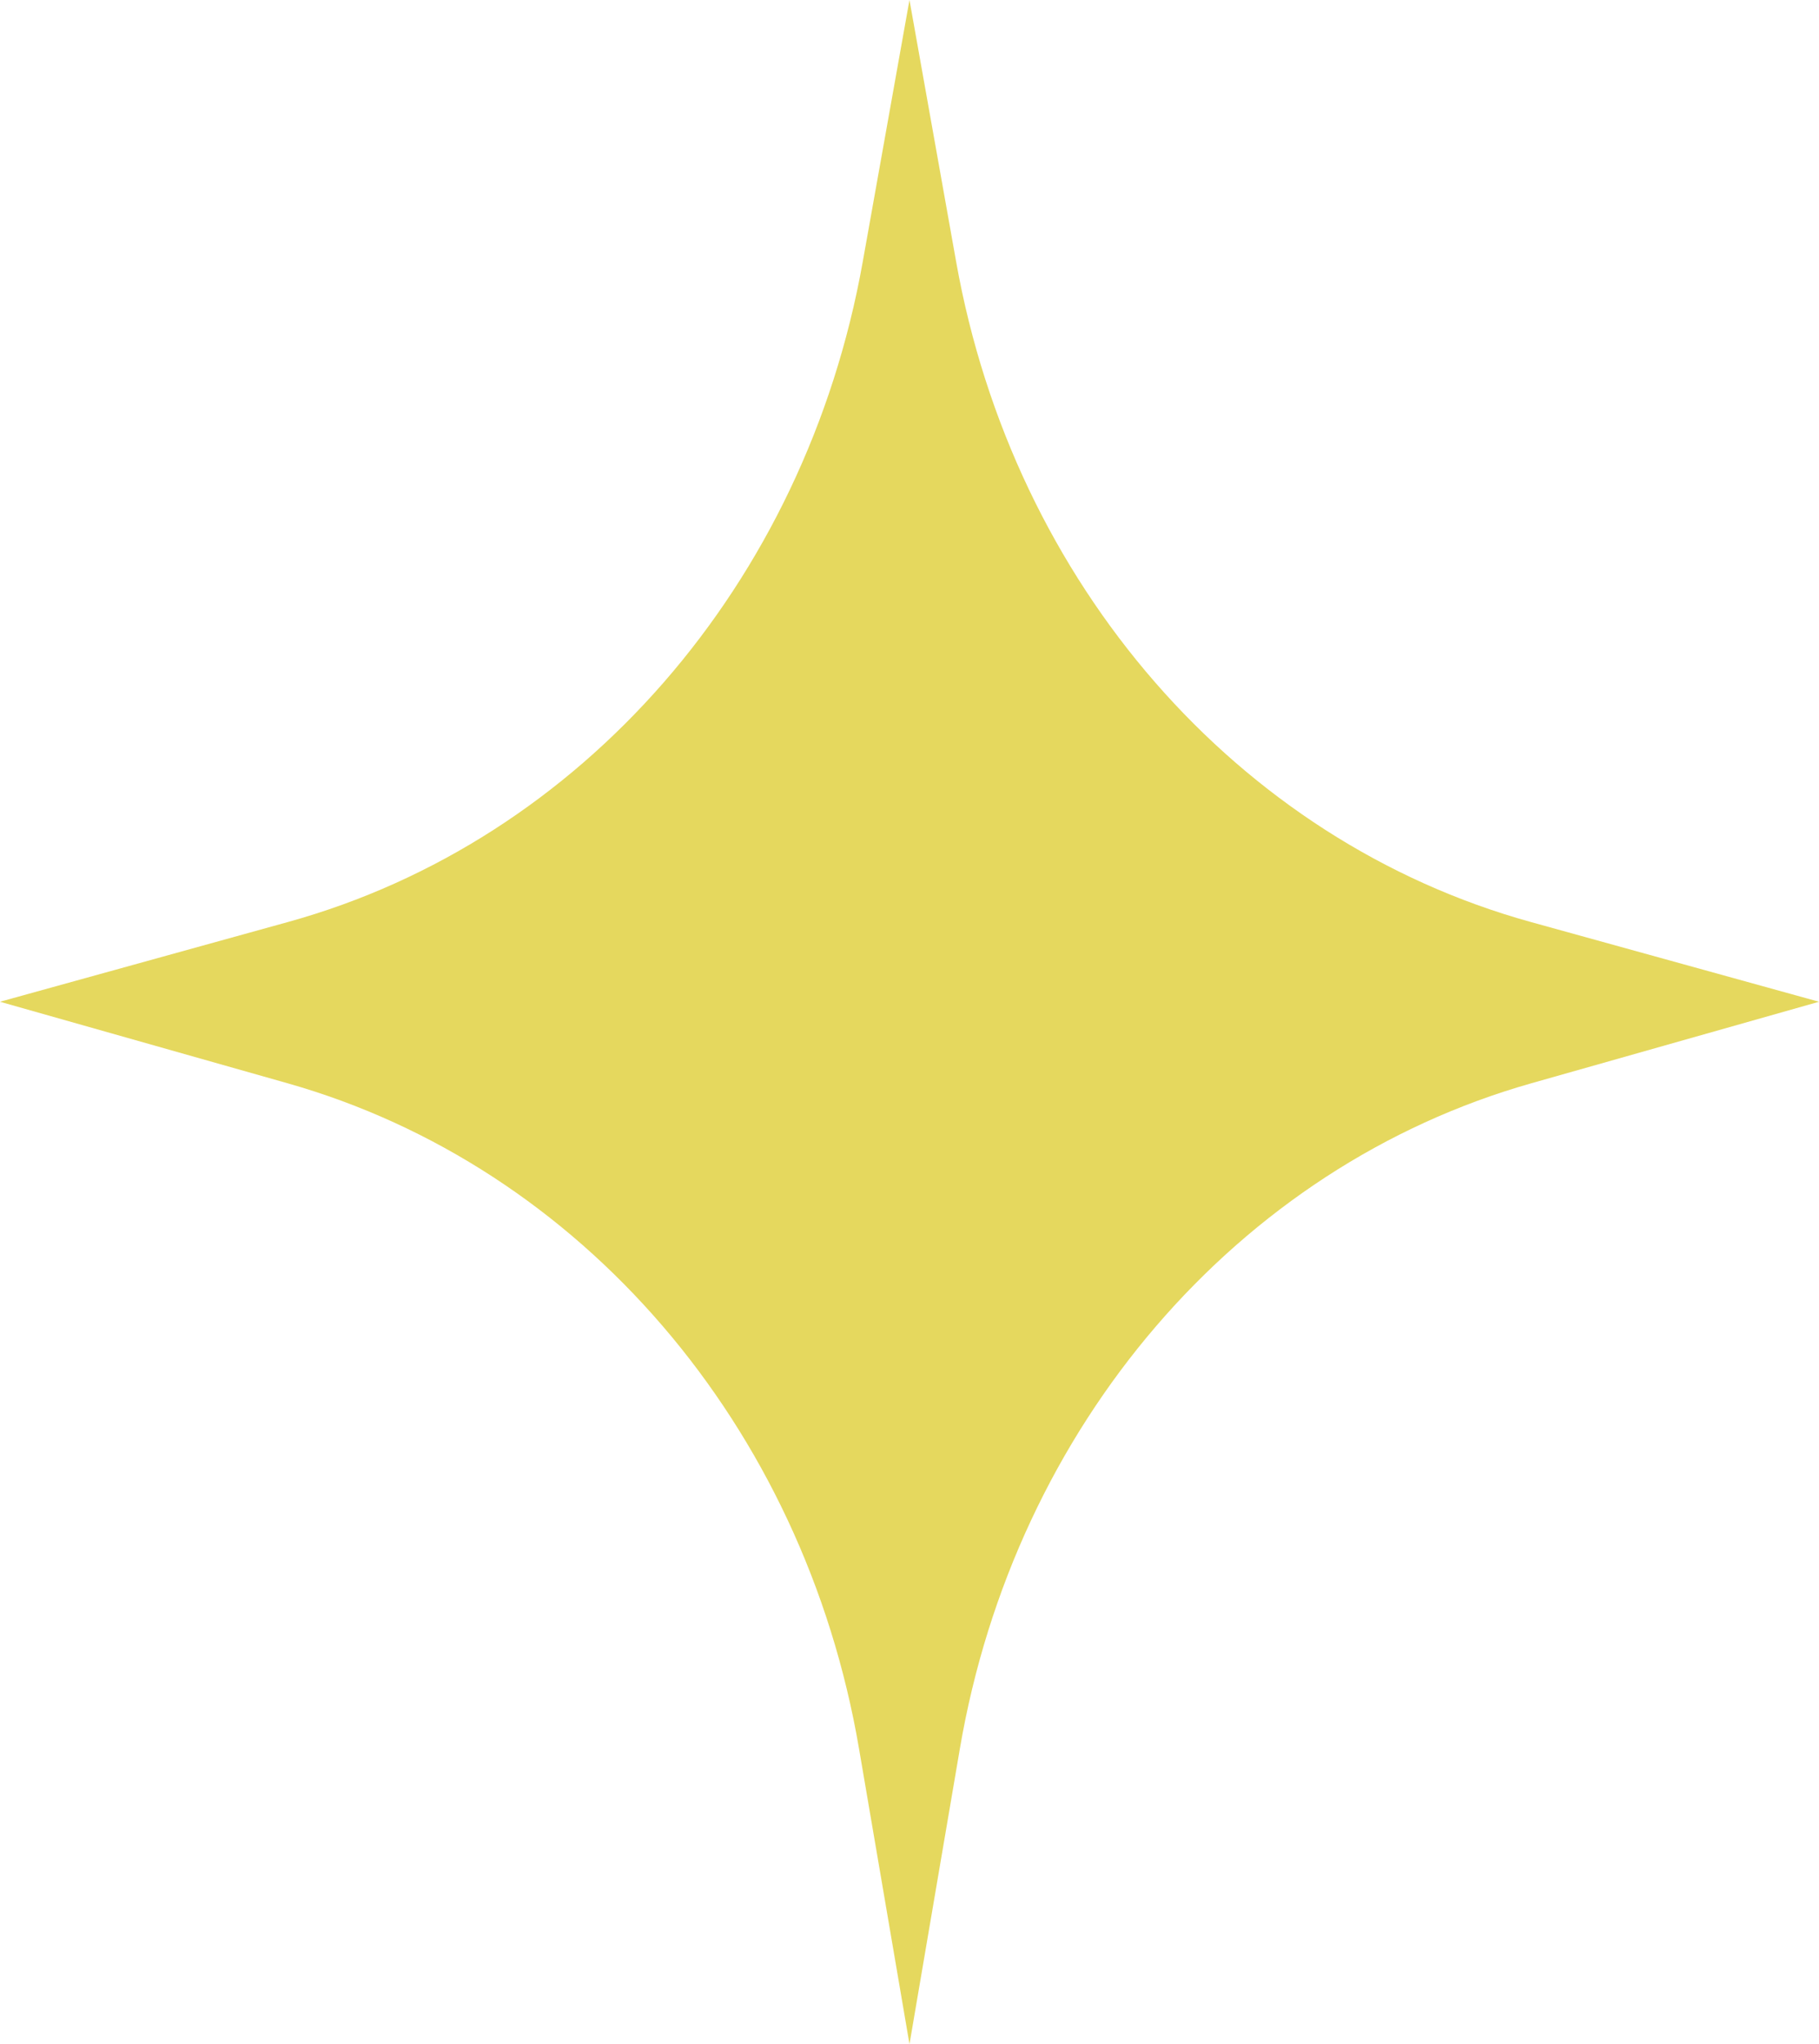 <svg xmlns="http://www.w3.org/2000/svg" width="146" height="164" viewBox="0 0 146 164"><path d="M300.754,125.707l-23.09,6.54c-23.574,6.678-41.452,27.49-45.87,53.4l-4.041,23.691L223.7,185.618c-4.427-25.894-22.3-46.692-45.86-53.37l-23.088-6.542,23.125-6.4c23.549-6.516,41.51-27.13,46.118-52.933l3.757-21.038L231.5,66.349c4.6,25.815,22.567,46.444,46.128,52.961Z" transform="translate(-154.754 -45.337)" fill="#e5d85e"/></svg>
